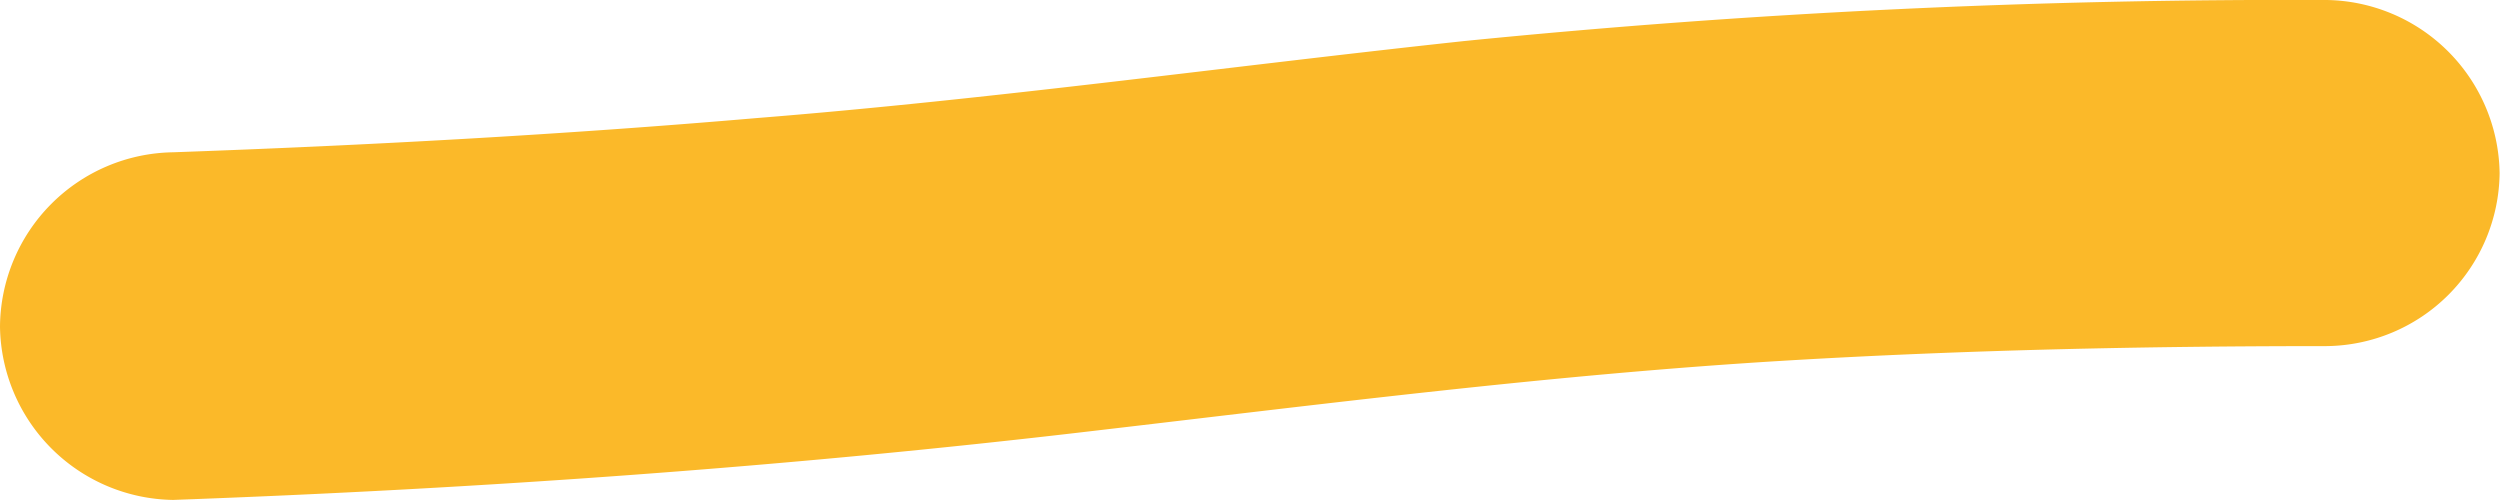<svg xmlns="http://www.w3.org/2000/svg" viewBox="0 0 65.01 13"><defs><style>.cls-1{fill:#fbb929;}</style></defs><g id="Ebene_2" data-name="Ebene 2"><g id="Strokes"><path class="cls-1" d="M4.5,13c8-.29,16-.86,23.89-1.79,6-.7,12-1.47,18-1.83C51.06,9.1,55.78,9,60.5,9A4.55,4.55,0,0,0,65,4.5,4.57,4.57,0,0,0,60.5,0,215.74,215.74,0,0,0,38.05,1.07c-6.13.66-12.23,1.51-18.37,2-5,.43-10.11.71-15.18.89A4.57,4.57,0,0,0,0,8.5,4.57,4.57,0,0,0,4.5,13Z"/></g></g></svg>